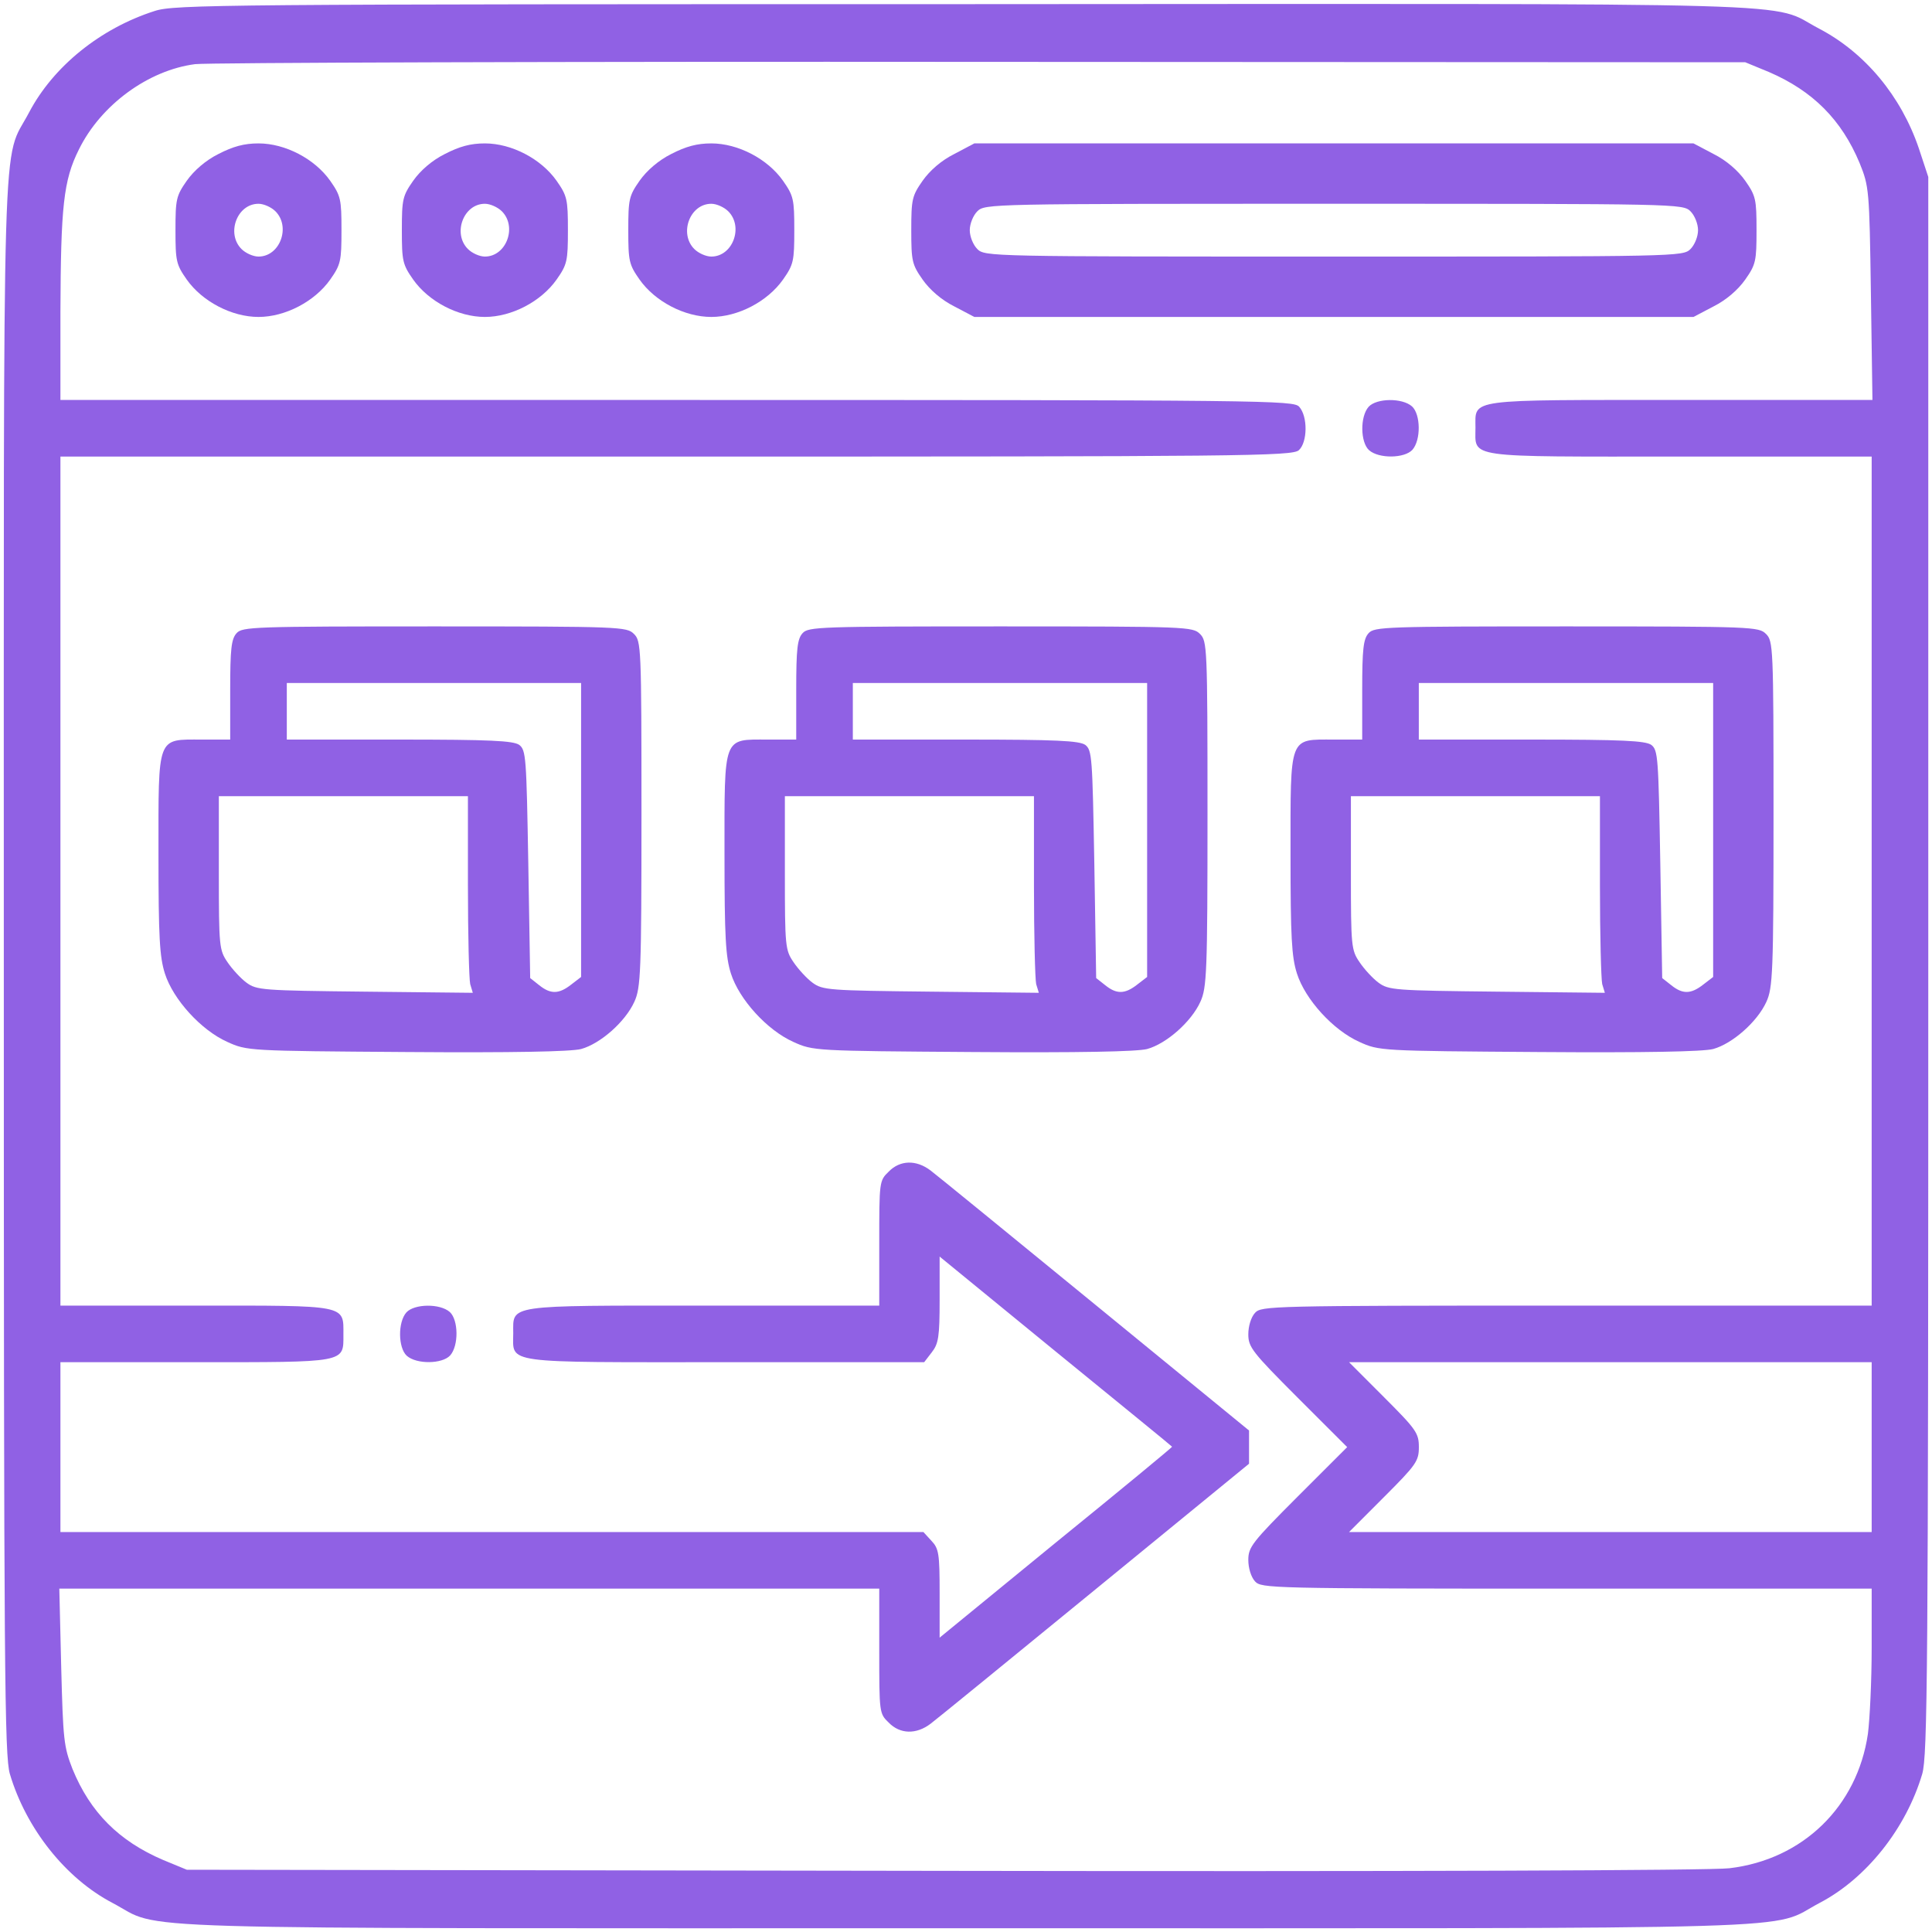 <svg width="40" height="40" viewBox="0 0 40 40" fill="none" xmlns="http://www.w3.org/2000/svg">
<g clip-path="url(#clip0_761_12233)">
<path d="M3.204 0.227C2.079 0.586 1.103 1.375 0.602 2.328C0.032 3.414 0.079 1.906 0.079 20C0.079 34.695 0.095 36.344 0.204 36.727C0.54 37.859 1.36 38.891 2.329 39.398C3.415 39.969 1.907 39.922 20.001 39.922C38.095 39.922 36.587 39.969 37.673 39.398C38.642 38.891 39.462 37.859 39.798 36.727C39.907 36.344 39.923 34.695 39.923 19.977V3.664L39.727 3.07C39.36 1.992 38.618 1.094 37.665 0.594C36.587 0.031 38.095 0.078 19.97 0.086C4.563 0.086 3.61 0.094 3.204 0.227ZM36.626 1.492C37.532 1.883 38.126 2.477 38.501 3.375C38.696 3.859 38.704 3.914 38.735 6.07L38.767 8.281H34.798C30.337 8.281 30.548 8.25 30.548 8.852C30.548 9.492 30.298 9.453 34.782 9.453H38.751V18.242V27.031H32.438C26.282 27.031 26.118 27.039 25.985 27.18C25.899 27.273 25.845 27.461 25.845 27.625C25.845 27.891 25.923 27.992 26.868 28.938L27.892 29.961L26.868 30.984C25.923 31.93 25.845 32.031 25.845 32.297C25.845 32.461 25.899 32.648 25.985 32.742C26.118 32.883 26.282 32.891 32.438 32.891H38.751V34.117C38.751 34.797 38.712 35.594 38.673 35.898C38.454 37.398 37.329 38.5 35.806 38.68C35.438 38.727 28.938 38.75 19.532 38.734L3.868 38.711L3.376 38.508C2.462 38.117 1.868 37.523 1.501 36.625C1.321 36.164 1.306 36.023 1.267 34.508L1.228 32.891H9.72H18.204V34.18C18.204 35.453 18.204 35.477 18.399 35.664C18.634 35.906 18.97 35.914 19.267 35.688C19.392 35.594 20.923 34.344 22.681 32.906L25.86 30.305V29.961V29.617L22.681 27.016C20.923 25.578 19.392 24.328 19.267 24.234C18.97 24.008 18.634 24.016 18.399 24.258C18.204 24.445 18.204 24.469 18.204 25.742V27.031H14.556C10.454 27.031 10.626 27.008 10.626 27.602C10.626 28.242 10.36 28.203 15.009 28.203H19.134L19.29 28C19.431 27.82 19.454 27.68 19.454 26.906V26.016L21.86 27.984C23.181 29.062 24.267 29.945 24.267 29.953C24.274 29.961 23.196 30.852 21.868 31.93L19.454 33.906V32.992C19.454 32.164 19.438 32.062 19.282 31.898L19.118 31.719H10.181H1.251V29.961V28.203H4.04C7.188 28.203 7.11 28.219 7.11 27.633C7.11 27.008 7.212 27.031 4.048 27.031H1.251V18.242V9.453H14.001C25.751 9.453 26.759 9.445 26.892 9.32C27.071 9.156 27.079 8.625 26.899 8.422C26.782 8.289 26.274 8.281 14.009 8.281H1.251V6.461C1.259 4.273 1.313 3.734 1.634 3.094C2.087 2.172 3.071 1.453 4.04 1.328C4.29 1.297 11.61 1.273 20.313 1.281L36.134 1.289L36.626 1.492ZM38.751 29.961V31.719H33.345H27.931L28.657 30.992C29.321 30.328 29.376 30.25 29.376 29.961C29.376 29.672 29.321 29.594 28.657 28.93L27.931 28.203H33.345H38.751V29.961Z" fill="#9061E4"/>
<path d="M4.523 3.188C4.258 3.32 4.016 3.531 3.867 3.742C3.648 4.055 3.633 4.125 3.633 4.766C3.633 5.406 3.648 5.477 3.867 5.789C4.188 6.242 4.797 6.562 5.352 6.562C5.906 6.562 6.516 6.242 6.836 5.789C7.055 5.477 7.07 5.406 7.07 4.766C7.07 4.125 7.055 4.055 6.836 3.742C6.516 3.289 5.906 2.969 5.352 2.969C5.055 2.969 4.828 3.031 4.523 3.188ZM5.703 4.375C6.023 4.695 5.797 5.312 5.352 5.312C5.242 5.312 5.086 5.242 5 5.156C4.68 4.836 4.906 4.219 5.352 4.219C5.461 4.219 5.617 4.289 5.703 4.375Z" fill="#9061E4"/>
<path d="M9.211 3.188C8.945 3.32 8.703 3.531 8.555 3.742C8.336 4.055 8.32 4.125 8.32 4.766C8.32 5.406 8.336 5.477 8.555 5.789C8.875 6.242 9.484 6.562 10.039 6.562C10.594 6.562 11.203 6.242 11.523 5.789C11.742 5.477 11.758 5.406 11.758 4.766C11.758 4.125 11.742 4.055 11.523 3.742C11.203 3.289 10.594 2.969 10.039 2.969C9.742 2.969 9.516 3.031 9.211 3.188ZM10.391 4.375C10.711 4.695 10.484 5.312 10.039 5.312C9.93 5.312 9.773 5.242 9.688 5.156C9.367 4.836 9.594 4.219 10.039 4.219C10.148 4.219 10.305 4.289 10.391 4.375Z" fill="#9061E4"/>
<path d="M13.898 3.188C13.633 3.32 13.391 3.531 13.242 3.742C13.023 4.055 13.008 4.125 13.008 4.766C13.008 5.406 13.023 5.477 13.242 5.789C13.562 6.242 14.172 6.562 14.727 6.562C15.281 6.562 15.891 6.242 16.211 5.789C16.43 5.477 16.445 5.406 16.445 4.766C16.445 4.125 16.43 4.055 16.211 3.742C15.891 3.289 15.281 2.969 14.727 2.969C14.43 2.969 14.203 3.031 13.898 3.188ZM15.078 4.375C15.398 4.695 15.172 5.312 14.727 5.312C14.617 5.312 14.461 5.242 14.375 5.156C14.055 4.836 14.281 4.219 14.727 4.219C14.836 4.219 14.992 4.289 15.078 4.375Z" fill="#9061E4"/>
<path d="M19.758 3.188C19.492 3.32 19.25 3.531 19.102 3.742C18.883 4.055 18.867 4.125 18.867 4.766C18.867 5.406 18.883 5.477 19.102 5.789C19.25 6 19.492 6.211 19.758 6.344L20.172 6.562H27.617H35.062L35.477 6.344C35.742 6.211 35.984 6 36.133 5.789C36.352 5.477 36.367 5.406 36.367 4.766C36.367 4.125 36.352 4.055 36.133 3.742C35.984 3.531 35.742 3.32 35.477 3.188L35.062 2.969H27.617H20.172L19.758 3.188ZM35 4.375C35.086 4.461 35.156 4.633 35.156 4.766C35.156 4.898 35.086 5.07 35 5.156C34.844 5.312 34.742 5.312 27.617 5.312C20.492 5.312 20.391 5.312 20.234 5.156C20.148 5.07 20.078 4.898 20.078 4.766C20.078 4.633 20.148 4.461 20.234 4.375C20.391 4.219 20.492 4.219 27.617 4.219C34.742 4.219 34.844 4.219 35 4.375Z" fill="#9061E4"/>
<path d="M28.336 8.422C28.156 8.625 28.164 9.156 28.344 9.32C28.547 9.5 29.078 9.492 29.242 9.313C29.422 9.109 29.414 8.578 29.234 8.414C29.031 8.234 28.5 8.242 28.336 8.422Z" fill="#9061E4"/>
<path d="M4.899 13.109C4.789 13.227 4.766 13.438 4.766 14.281V15.312H4.18C3.242 15.312 3.281 15.211 3.281 17.688C3.281 19.414 3.305 19.812 3.414 20.156C3.586 20.695 4.164 21.328 4.703 21.57C5.117 21.758 5.133 21.758 8.414 21.781C10.633 21.797 11.82 21.773 12.031 21.719C12.43 21.609 12.945 21.156 13.133 20.742C13.266 20.453 13.281 20.141 13.281 16.852C13.281 13.383 13.274 13.273 13.125 13.125C12.977 12.977 12.867 12.969 9 12.969C5.25 12.969 5.016 12.977 4.899 13.109ZM12.031 17.18V20.227L11.828 20.383C11.57 20.586 11.399 20.586 11.164 20.398L10.977 20.25L10.938 17.891C10.899 15.672 10.891 15.531 10.75 15.422C10.625 15.336 10.156 15.312 8.266 15.312H5.938V14.727V14.141H8.985H12.031V17.18ZM9.688 18.336C9.688 19.359 9.711 20.273 9.735 20.375L9.789 20.555L7.555 20.531C5.43 20.508 5.313 20.5 5.102 20.344C4.985 20.258 4.805 20.062 4.711 19.922C4.539 19.672 4.531 19.594 4.531 18.078V16.484H7.11H9.688V18.336Z" fill="#9061E4"/>
<path d="M16.617 13.109C16.508 13.227 16.485 13.438 16.485 14.281V15.312H15.899C14.961 15.312 15 15.211 15 17.688C15 19.414 15.024 19.812 15.133 20.156C15.305 20.695 15.883 21.328 16.422 21.57C16.836 21.758 16.852 21.758 20.133 21.781C22.352 21.797 23.539 21.773 23.75 21.719C24.149 21.609 24.664 21.156 24.852 20.742C24.985 20.453 25 20.141 25 16.852C25 13.383 24.992 13.273 24.844 13.125C24.695 12.977 24.586 12.969 20.719 12.969C16.969 12.969 16.735 12.977 16.617 13.109ZM23.75 17.18V20.227L23.547 20.383C23.289 20.586 23.117 20.586 22.883 20.398L22.695 20.25L22.657 17.891C22.617 15.672 22.61 15.531 22.469 15.422C22.344 15.336 21.875 15.312 19.985 15.312H17.657V14.727V14.141H20.703H23.75V17.18ZM21.407 18.336C21.407 19.359 21.43 20.273 21.453 20.375L21.508 20.555L19.274 20.531C17.149 20.508 17.032 20.5 16.82 20.344C16.703 20.258 16.524 20.062 16.43 19.922C16.258 19.672 16.25 19.594 16.25 18.078V16.484H18.828H21.407V18.336Z" fill="#9061E4"/>
<path d="M28.336 13.109C28.227 13.227 28.203 13.438 28.203 14.281V15.312H27.617C26.68 15.312 26.719 15.211 26.719 17.688C26.719 19.414 26.742 19.812 26.852 20.156C27.024 20.695 27.602 21.328 28.141 21.57C28.555 21.758 28.57 21.758 31.852 21.781C34.071 21.797 35.258 21.773 35.469 21.719C35.867 21.609 36.383 21.156 36.571 20.742C36.703 20.453 36.719 20.141 36.719 16.852C36.719 13.383 36.711 13.273 36.563 13.125C36.414 12.977 36.305 12.969 32.438 12.969C28.688 12.969 28.453 12.977 28.336 13.109ZM35.469 17.18V20.227L35.266 20.383C35.008 20.586 34.836 20.586 34.602 20.398L34.414 20.25L34.375 17.891C34.336 15.672 34.328 15.531 34.188 15.422C34.063 15.336 33.594 15.312 31.703 15.312H29.375V14.727V14.141H32.422H35.469V17.18ZM33.125 18.336C33.125 19.359 33.149 20.273 33.172 20.375L33.227 20.555L30.992 20.531C28.867 20.508 28.75 20.5 28.539 20.344C28.422 20.258 28.242 20.062 28.149 19.922C27.977 19.672 27.969 19.594 27.969 18.078V16.484H30.547H33.125V18.336Z" fill="#9061E4"/>
<path d="M8.414 27.172C8.234 27.375 8.242 27.906 8.422 28.07C8.625 28.25 9.156 28.242 9.32 28.063C9.5 27.859 9.492 27.328 9.313 27.164C9.109 26.984 8.578 26.992 8.414 27.172Z" fill="#9061E4"/>
</g>
<defs>
<clipPath id="clip0_761_12233">
<rect width="40" height="40" fill="white"/>
</clipPath>
</defs>
</svg>
